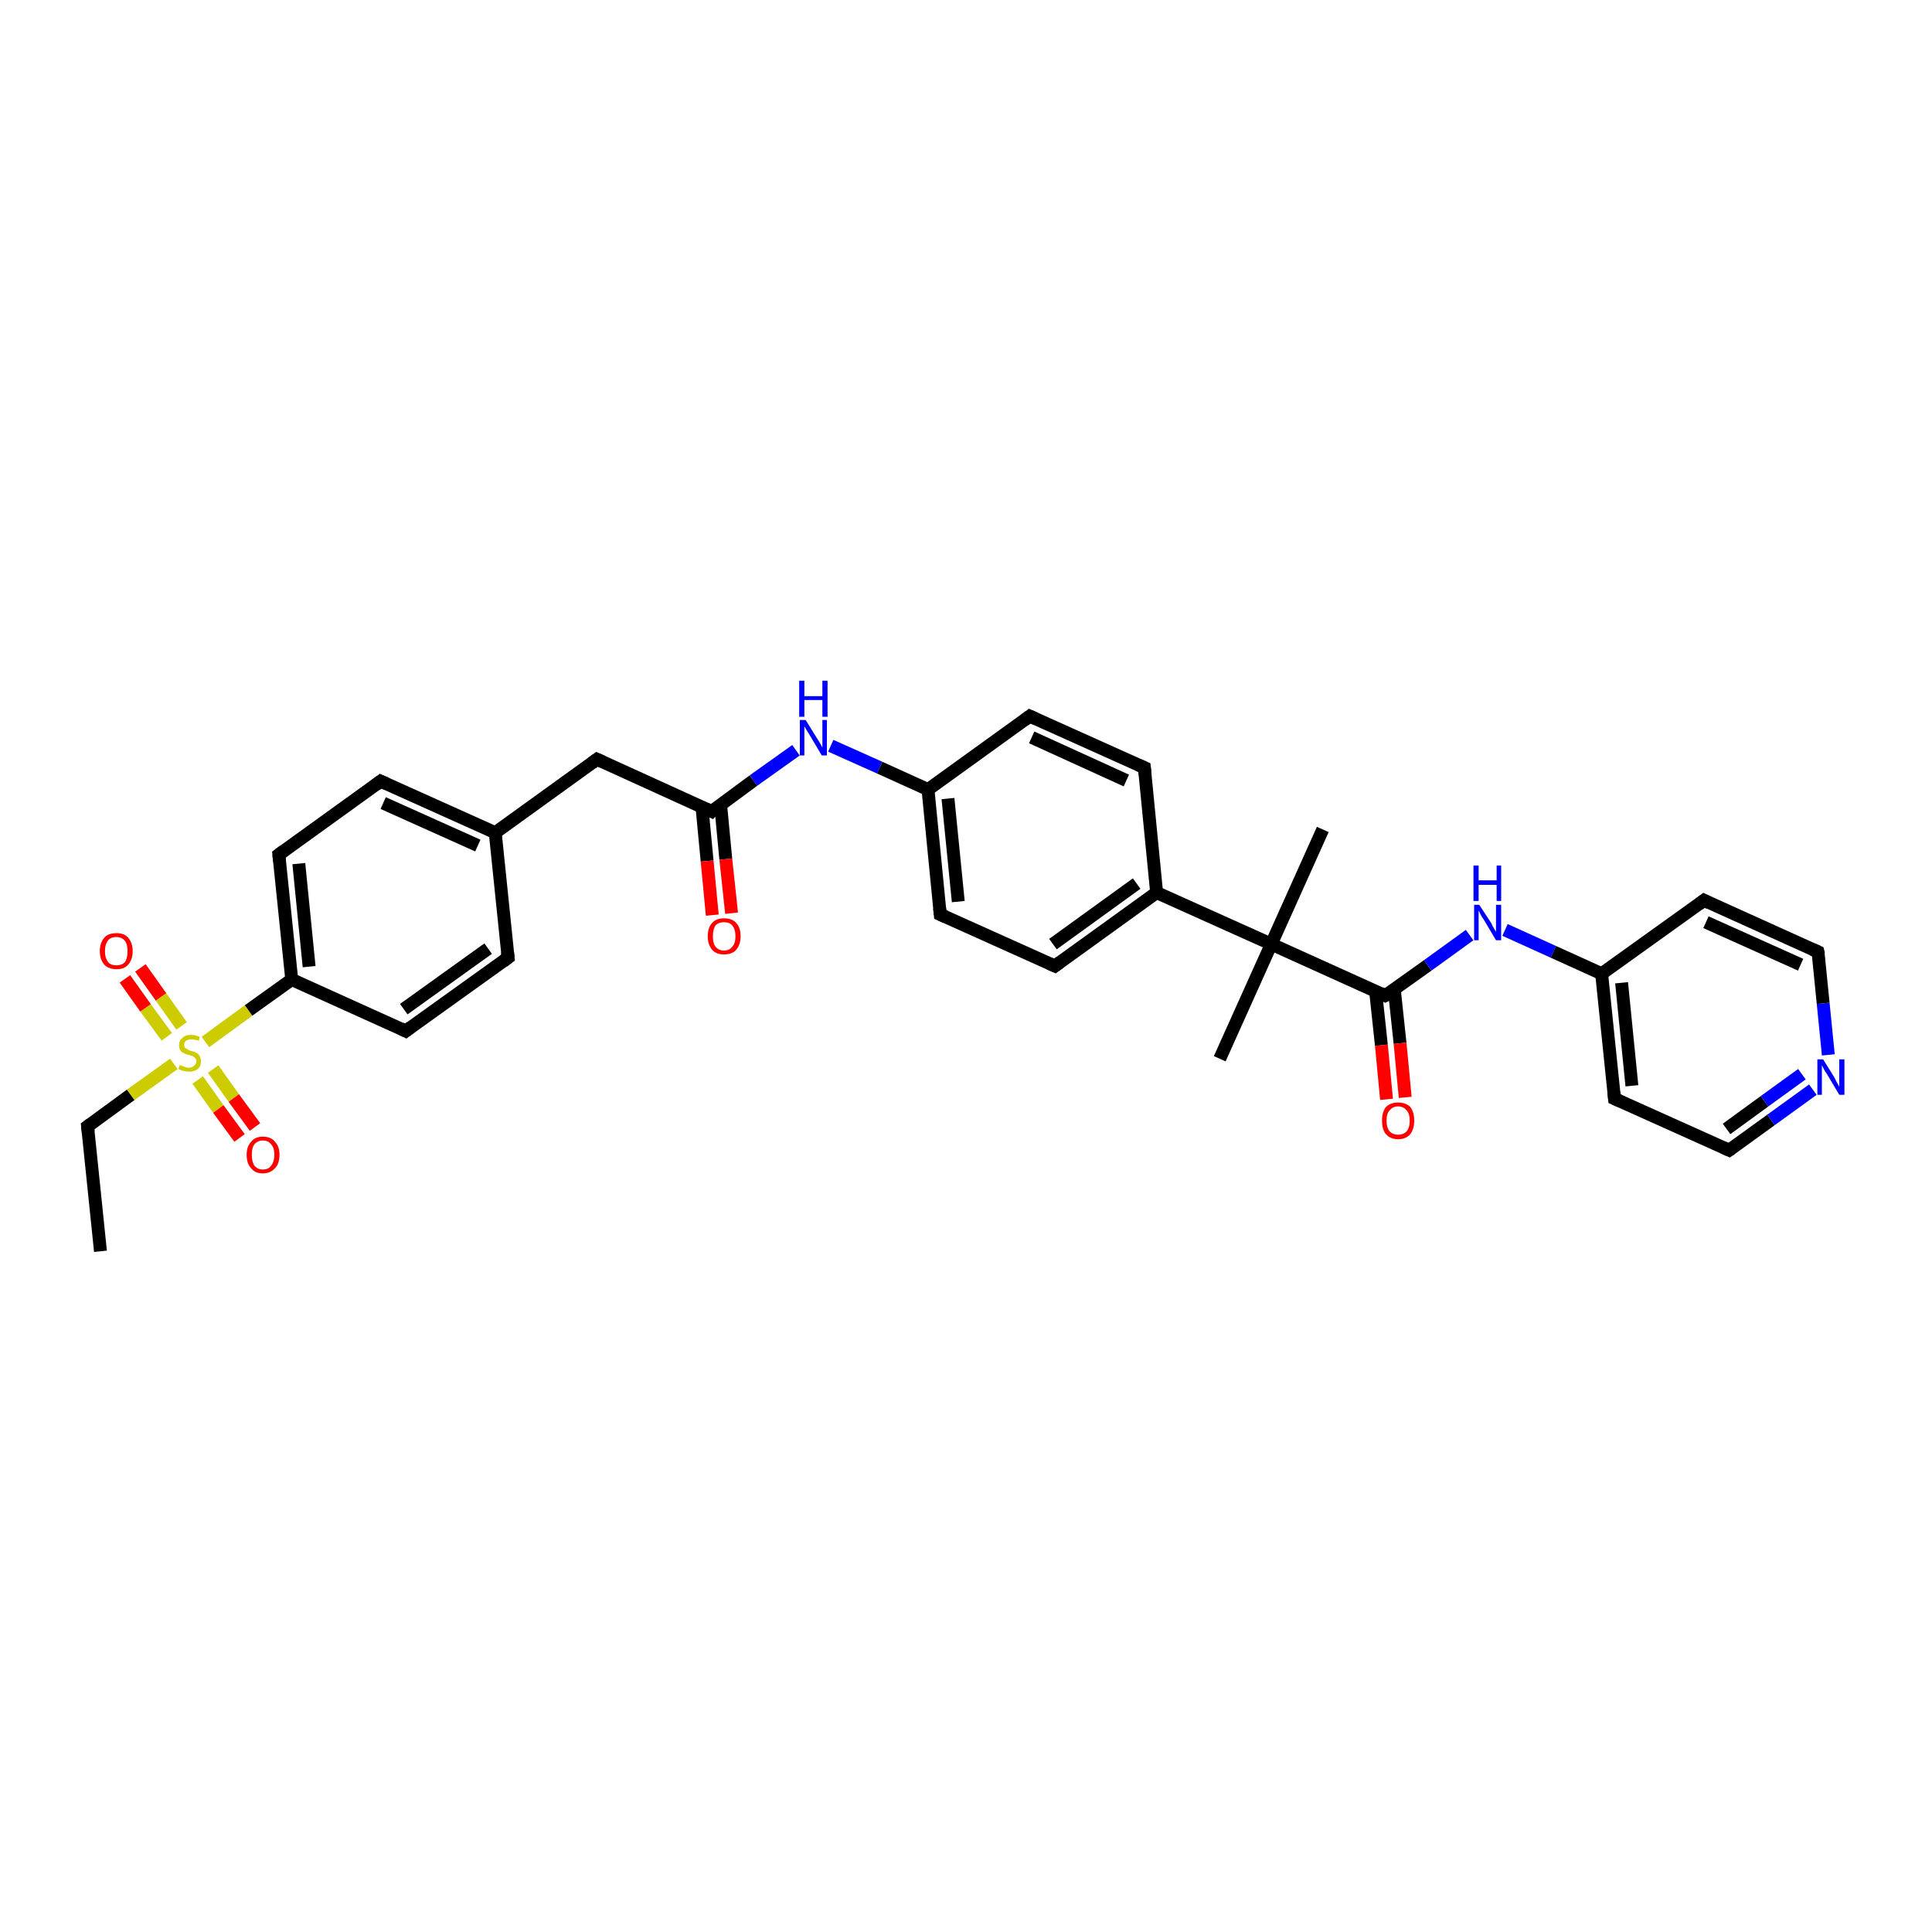 <?xml version='1.0' encoding='iso-8859-1'?>
<svg version='1.1' baseProfile='full'
              xmlns='http://www.w3.org/2000/svg'
                      xmlns:rdkit='http://www.rdkit.org/xml'
                      xmlns:xlink='http://www.w3.org/1999/xlink'
                  xml:space='preserve'
width='300px' height='300px' viewBox='0 0 300 300'>
<!-- END OF HEADER -->
<rect style='opacity:1.0;fill:#FFFFFF;stroke:none' width='300.0' height='300.0' x='0.0' y='0.0'> </rect>
<path class='bond-0 atom-0 atom-1' d='M 15.6,194.3 L 13.6,174.9' style='fill:none;fill-rule:evenodd;stroke:#000000;stroke-width:2.0px;stroke-linecap:butt;stroke-linejoin:miter;stroke-opacity:1' />
<path class='bond-1 atom-1 atom-2' d='M 13.6,174.9 L 20.3,170.0' style='fill:none;fill-rule:evenodd;stroke:#000000;stroke-width:2.0px;stroke-linecap:butt;stroke-linejoin:miter;stroke-opacity:1' />
<path class='bond-1 atom-1 atom-2' d='M 20.3,170.0 L 27.0,165.2' style='fill:none;fill-rule:evenodd;stroke:#CCCC00;stroke-width:2.0px;stroke-linecap:butt;stroke-linejoin:miter;stroke-opacity:1' />
<path class='bond-2 atom-2 atom-3' d='M 30.7,167.7 L 33.9,172.2' style='fill:none;fill-rule:evenodd;stroke:#CCCC00;stroke-width:2.0px;stroke-linecap:butt;stroke-linejoin:miter;stroke-opacity:1' />
<path class='bond-2 atom-2 atom-3' d='M 33.9,172.2 L 37.2,176.7' style='fill:none;fill-rule:evenodd;stroke:#FF0000;stroke-width:2.0px;stroke-linecap:butt;stroke-linejoin:miter;stroke-opacity:1' />
<path class='bond-2 atom-2 atom-3' d='M 33.1,166.0 L 36.3,170.5' style='fill:none;fill-rule:evenodd;stroke:#CCCC00;stroke-width:2.0px;stroke-linecap:butt;stroke-linejoin:miter;stroke-opacity:1' />
<path class='bond-2 atom-2 atom-3' d='M 36.3,170.5 L 39.6,175.0' style='fill:none;fill-rule:evenodd;stroke:#FF0000;stroke-width:2.0px;stroke-linecap:butt;stroke-linejoin:miter;stroke-opacity:1' />
<path class='bond-3 atom-2 atom-4' d='M 28.2,159.3 L 25.0,154.8' style='fill:none;fill-rule:evenodd;stroke:#CCCC00;stroke-width:2.0px;stroke-linecap:butt;stroke-linejoin:miter;stroke-opacity:1' />
<path class='bond-3 atom-2 atom-4' d='M 25.0,154.8 L 21.8,150.3' style='fill:none;fill-rule:evenodd;stroke:#FF0000;stroke-width:2.0px;stroke-linecap:butt;stroke-linejoin:miter;stroke-opacity:1' />
<path class='bond-3 atom-2 atom-4' d='M 25.9,161.0 L 22.6,156.5' style='fill:none;fill-rule:evenodd;stroke:#CCCC00;stroke-width:2.0px;stroke-linecap:butt;stroke-linejoin:miter;stroke-opacity:1' />
<path class='bond-3 atom-2 atom-4' d='M 22.6,156.5 L 19.4,152.0' style='fill:none;fill-rule:evenodd;stroke:#FF0000;stroke-width:2.0px;stroke-linecap:butt;stroke-linejoin:miter;stroke-opacity:1' />
<path class='bond-4 atom-2 atom-5' d='M 31.9,161.8 L 38.6,156.9' style='fill:none;fill-rule:evenodd;stroke:#CCCC00;stroke-width:2.0px;stroke-linecap:butt;stroke-linejoin:miter;stroke-opacity:1' />
<path class='bond-4 atom-2 atom-5' d='M 38.6,156.9 L 45.3,152.1' style='fill:none;fill-rule:evenodd;stroke:#000000;stroke-width:2.0px;stroke-linecap:butt;stroke-linejoin:miter;stroke-opacity:1' />
<path class='bond-5 atom-5 atom-6' d='M 45.3,152.1 L 43.3,132.7' style='fill:none;fill-rule:evenodd;stroke:#000000;stroke-width:2.0px;stroke-linecap:butt;stroke-linejoin:miter;stroke-opacity:1' />
<path class='bond-5 atom-5 atom-6' d='M 48.0,150.1 L 46.4,134.1' style='fill:none;fill-rule:evenodd;stroke:#000000;stroke-width:2.0px;stroke-linecap:butt;stroke-linejoin:miter;stroke-opacity:1' />
<path class='bond-6 atom-6 atom-7' d='M 43.3,132.7 L 59.1,121.3' style='fill:none;fill-rule:evenodd;stroke:#000000;stroke-width:2.0px;stroke-linecap:butt;stroke-linejoin:miter;stroke-opacity:1' />
<path class='bond-7 atom-7 atom-8' d='M 59.1,121.3 L 76.9,129.3' style='fill:none;fill-rule:evenodd;stroke:#000000;stroke-width:2.0px;stroke-linecap:butt;stroke-linejoin:miter;stroke-opacity:1' />
<path class='bond-7 atom-7 atom-8' d='M 59.5,124.7 L 74.2,131.3' style='fill:none;fill-rule:evenodd;stroke:#000000;stroke-width:2.0px;stroke-linecap:butt;stroke-linejoin:miter;stroke-opacity:1' />
<path class='bond-8 atom-8 atom-9' d='M 76.9,129.3 L 92.7,117.9' style='fill:none;fill-rule:evenodd;stroke:#000000;stroke-width:2.0px;stroke-linecap:butt;stroke-linejoin:miter;stroke-opacity:1' />
<path class='bond-9 atom-9 atom-10' d='M 92.7,117.9 L 110.5,126.0' style='fill:none;fill-rule:evenodd;stroke:#000000;stroke-width:2.0px;stroke-linecap:butt;stroke-linejoin:miter;stroke-opacity:1' />
<path class='bond-10 atom-10 atom-11' d='M 109.0,125.3 L 109.8,133.7' style='fill:none;fill-rule:evenodd;stroke:#000000;stroke-width:2.0px;stroke-linecap:butt;stroke-linejoin:miter;stroke-opacity:1' />
<path class='bond-10 atom-10 atom-11' d='M 109.8,133.7 L 110.6,142.1' style='fill:none;fill-rule:evenodd;stroke:#FF0000;stroke-width:2.0px;stroke-linecap:butt;stroke-linejoin:miter;stroke-opacity:1' />
<path class='bond-10 atom-10 atom-11' d='M 111.9,125.0 L 112.7,133.4' style='fill:none;fill-rule:evenodd;stroke:#000000;stroke-width:2.0px;stroke-linecap:butt;stroke-linejoin:miter;stroke-opacity:1' />
<path class='bond-10 atom-10 atom-11' d='M 112.7,133.4 L 113.6,141.8' style='fill:none;fill-rule:evenodd;stroke:#FF0000;stroke-width:2.0px;stroke-linecap:butt;stroke-linejoin:miter;stroke-opacity:1' />
<path class='bond-11 atom-10 atom-12' d='M 110.5,126.0 L 117.0,121.2' style='fill:none;fill-rule:evenodd;stroke:#000000;stroke-width:2.0px;stroke-linecap:butt;stroke-linejoin:miter;stroke-opacity:1' />
<path class='bond-11 atom-10 atom-12' d='M 117.0,121.2 L 123.6,116.5' style='fill:none;fill-rule:evenodd;stroke:#0000FF;stroke-width:2.0px;stroke-linecap:butt;stroke-linejoin:miter;stroke-opacity:1' />
<path class='bond-12 atom-12 atom-13' d='M 129.0,115.8 L 136.6,119.2' style='fill:none;fill-rule:evenodd;stroke:#0000FF;stroke-width:2.0px;stroke-linecap:butt;stroke-linejoin:miter;stroke-opacity:1' />
<path class='bond-12 atom-12 atom-13' d='M 136.6,119.2 L 144.1,122.6' style='fill:none;fill-rule:evenodd;stroke:#000000;stroke-width:2.0px;stroke-linecap:butt;stroke-linejoin:miter;stroke-opacity:1' />
<path class='bond-13 atom-13 atom-14' d='M 144.1,122.6 L 146.0,142.0' style='fill:none;fill-rule:evenodd;stroke:#000000;stroke-width:2.0px;stroke-linecap:butt;stroke-linejoin:miter;stroke-opacity:1' />
<path class='bond-13 atom-13 atom-14' d='M 147.2,124.0 L 148.8,140.0' style='fill:none;fill-rule:evenodd;stroke:#000000;stroke-width:2.0px;stroke-linecap:butt;stroke-linejoin:miter;stroke-opacity:1' />
<path class='bond-14 atom-14 atom-15' d='M 146.0,142.0 L 163.8,150.0' style='fill:none;fill-rule:evenodd;stroke:#000000;stroke-width:2.0px;stroke-linecap:butt;stroke-linejoin:miter;stroke-opacity:1' />
<path class='bond-15 atom-15 atom-16' d='M 163.8,150.0 L 179.6,138.6' style='fill:none;fill-rule:evenodd;stroke:#000000;stroke-width:2.0px;stroke-linecap:butt;stroke-linejoin:miter;stroke-opacity:1' />
<path class='bond-15 atom-15 atom-16' d='M 163.5,146.6 L 176.5,137.2' style='fill:none;fill-rule:evenodd;stroke:#000000;stroke-width:2.0px;stroke-linecap:butt;stroke-linejoin:miter;stroke-opacity:1' />
<path class='bond-16 atom-16 atom-17' d='M 179.6,138.6 L 177.7,119.2' style='fill:none;fill-rule:evenodd;stroke:#000000;stroke-width:2.0px;stroke-linecap:butt;stroke-linejoin:miter;stroke-opacity:1' />
<path class='bond-17 atom-17 atom-18' d='M 177.7,119.2 L 159.9,111.2' style='fill:none;fill-rule:evenodd;stroke:#000000;stroke-width:2.0px;stroke-linecap:butt;stroke-linejoin:miter;stroke-opacity:1' />
<path class='bond-17 atom-17 atom-18' d='M 174.9,121.2 L 160.2,114.5' style='fill:none;fill-rule:evenodd;stroke:#000000;stroke-width:2.0px;stroke-linecap:butt;stroke-linejoin:miter;stroke-opacity:1' />
<path class='bond-18 atom-16 atom-19' d='M 179.6,138.6 L 197.4,146.6' style='fill:none;fill-rule:evenodd;stroke:#000000;stroke-width:2.0px;stroke-linecap:butt;stroke-linejoin:miter;stroke-opacity:1' />
<path class='bond-19 atom-19 atom-20' d='M 197.4,146.6 L 205.4,128.8' style='fill:none;fill-rule:evenodd;stroke:#000000;stroke-width:2.0px;stroke-linecap:butt;stroke-linejoin:miter;stroke-opacity:1' />
<path class='bond-20 atom-19 atom-21' d='M 197.4,146.6 L 189.4,164.4' style='fill:none;fill-rule:evenodd;stroke:#000000;stroke-width:2.0px;stroke-linecap:butt;stroke-linejoin:miter;stroke-opacity:1' />
<path class='bond-21 atom-19 atom-22' d='M 197.4,146.6 L 215.1,154.6' style='fill:none;fill-rule:evenodd;stroke:#000000;stroke-width:2.0px;stroke-linecap:butt;stroke-linejoin:miter;stroke-opacity:1' />
<path class='bond-22 atom-22 atom-23' d='M 213.6,153.9 L 214.5,162.3' style='fill:none;fill-rule:evenodd;stroke:#000000;stroke-width:2.0px;stroke-linecap:butt;stroke-linejoin:miter;stroke-opacity:1' />
<path class='bond-22 atom-22 atom-23' d='M 214.5,162.3 L 215.3,170.7' style='fill:none;fill-rule:evenodd;stroke:#FF0000;stroke-width:2.0px;stroke-linecap:butt;stroke-linejoin:miter;stroke-opacity:1' />
<path class='bond-22 atom-22 atom-23' d='M 216.5,153.6 L 217.4,162.0' style='fill:none;fill-rule:evenodd;stroke:#000000;stroke-width:2.0px;stroke-linecap:butt;stroke-linejoin:miter;stroke-opacity:1' />
<path class='bond-22 atom-22 atom-23' d='M 217.4,162.0 L 218.2,170.4' style='fill:none;fill-rule:evenodd;stroke:#FF0000;stroke-width:2.0px;stroke-linecap:butt;stroke-linejoin:miter;stroke-opacity:1' />
<path class='bond-23 atom-22 atom-24' d='M 215.1,154.6 L 221.7,149.9' style='fill:none;fill-rule:evenodd;stroke:#000000;stroke-width:2.0px;stroke-linecap:butt;stroke-linejoin:miter;stroke-opacity:1' />
<path class='bond-23 atom-22 atom-24' d='M 221.7,149.9 L 228.2,145.2' style='fill:none;fill-rule:evenodd;stroke:#0000FF;stroke-width:2.0px;stroke-linecap:butt;stroke-linejoin:miter;stroke-opacity:1' />
<path class='bond-24 atom-24 atom-25' d='M 233.7,144.4 L 241.2,147.8' style='fill:none;fill-rule:evenodd;stroke:#0000FF;stroke-width:2.0px;stroke-linecap:butt;stroke-linejoin:miter;stroke-opacity:1' />
<path class='bond-24 atom-24 atom-25' d='M 241.2,147.8 L 248.7,151.2' style='fill:none;fill-rule:evenodd;stroke:#000000;stroke-width:2.0px;stroke-linecap:butt;stroke-linejoin:miter;stroke-opacity:1' />
<path class='bond-25 atom-25 atom-26' d='M 248.7,151.2 L 250.7,170.6' style='fill:none;fill-rule:evenodd;stroke:#000000;stroke-width:2.0px;stroke-linecap:butt;stroke-linejoin:miter;stroke-opacity:1' />
<path class='bond-25 atom-25 atom-26' d='M 251.8,152.6 L 253.4,168.6' style='fill:none;fill-rule:evenodd;stroke:#000000;stroke-width:2.0px;stroke-linecap:butt;stroke-linejoin:miter;stroke-opacity:1' />
<path class='bond-26 atom-26 atom-27' d='M 250.7,170.6 L 268.5,178.6' style='fill:none;fill-rule:evenodd;stroke:#000000;stroke-width:2.0px;stroke-linecap:butt;stroke-linejoin:miter;stroke-opacity:1' />
<path class='bond-27 atom-27 atom-28' d='M 268.5,178.6 L 275.0,173.9' style='fill:none;fill-rule:evenodd;stroke:#000000;stroke-width:2.0px;stroke-linecap:butt;stroke-linejoin:miter;stroke-opacity:1' />
<path class='bond-27 atom-27 atom-28' d='M 275.0,173.9 L 281.5,169.2' style='fill:none;fill-rule:evenodd;stroke:#0000FF;stroke-width:2.0px;stroke-linecap:butt;stroke-linejoin:miter;stroke-opacity:1' />
<path class='bond-27 atom-27 atom-28' d='M 268.1,175.3 L 274.0,171.0' style='fill:none;fill-rule:evenodd;stroke:#000000;stroke-width:2.0px;stroke-linecap:butt;stroke-linejoin:miter;stroke-opacity:1' />
<path class='bond-27 atom-27 atom-28' d='M 274.0,171.0 L 279.8,166.8' style='fill:none;fill-rule:evenodd;stroke:#0000FF;stroke-width:2.0px;stroke-linecap:butt;stroke-linejoin:miter;stroke-opacity:1' />
<path class='bond-28 atom-28 atom-29' d='M 283.9,163.8 L 283.1,155.8' style='fill:none;fill-rule:evenodd;stroke:#0000FF;stroke-width:2.0px;stroke-linecap:butt;stroke-linejoin:miter;stroke-opacity:1' />
<path class='bond-28 atom-28 atom-29' d='M 283.1,155.8 L 282.3,147.8' style='fill:none;fill-rule:evenodd;stroke:#000000;stroke-width:2.0px;stroke-linecap:butt;stroke-linejoin:miter;stroke-opacity:1' />
<path class='bond-29 atom-29 atom-30' d='M 282.3,147.8 L 264.6,139.8' style='fill:none;fill-rule:evenodd;stroke:#000000;stroke-width:2.0px;stroke-linecap:butt;stroke-linejoin:miter;stroke-opacity:1' />
<path class='bond-29 atom-29 atom-30' d='M 279.6,149.8 L 264.9,143.2' style='fill:none;fill-rule:evenodd;stroke:#000000;stroke-width:2.0px;stroke-linecap:butt;stroke-linejoin:miter;stroke-opacity:1' />
<path class='bond-30 atom-8 atom-31' d='M 76.9,129.3 L 78.9,148.7' style='fill:none;fill-rule:evenodd;stroke:#000000;stroke-width:2.0px;stroke-linecap:butt;stroke-linejoin:miter;stroke-opacity:1' />
<path class='bond-31 atom-31 atom-32' d='M 78.9,148.7 L 63.0,160.1' style='fill:none;fill-rule:evenodd;stroke:#000000;stroke-width:2.0px;stroke-linecap:butt;stroke-linejoin:miter;stroke-opacity:1' />
<path class='bond-31 atom-31 atom-32' d='M 75.8,147.3 L 62.7,156.7' style='fill:none;fill-rule:evenodd;stroke:#000000;stroke-width:2.0px;stroke-linecap:butt;stroke-linejoin:miter;stroke-opacity:1' />
<path class='bond-32 atom-32 atom-5' d='M 63.0,160.1 L 45.3,152.1' style='fill:none;fill-rule:evenodd;stroke:#000000;stroke-width:2.0px;stroke-linecap:butt;stroke-linejoin:miter;stroke-opacity:1' />
<path class='bond-33 atom-18 atom-13' d='M 159.9,111.2 L 144.1,122.6' style='fill:none;fill-rule:evenodd;stroke:#000000;stroke-width:2.0px;stroke-linecap:butt;stroke-linejoin:miter;stroke-opacity:1' />
<path class='bond-34 atom-30 atom-25' d='M 264.6,139.8 L 248.7,151.2' style='fill:none;fill-rule:evenodd;stroke:#000000;stroke-width:2.0px;stroke-linecap:butt;stroke-linejoin:miter;stroke-opacity:1' />
<path d='M 13.7,175.8 L 13.6,174.9 L 14.0,174.6' style='fill:none;stroke:#000000;stroke-width:2.0px;stroke-linecap:butt;stroke-linejoin:miter;stroke-opacity:1;' />
<path d='M 43.4,133.7 L 43.3,132.7 L 44.1,132.1' style='fill:none;stroke:#000000;stroke-width:2.0px;stroke-linecap:butt;stroke-linejoin:miter;stroke-opacity:1;' />
<path d='M 58.3,121.9 L 59.1,121.3 L 60.0,121.7' style='fill:none;stroke:#000000;stroke-width:2.0px;stroke-linecap:butt;stroke-linejoin:miter;stroke-opacity:1;' />
<path d='M 91.9,118.5 L 92.7,117.9 L 93.6,118.3' style='fill:none;stroke:#000000;stroke-width:2.0px;stroke-linecap:butt;stroke-linejoin:miter;stroke-opacity:1;' />
<path d='M 109.6,125.6 L 110.5,126.0 L 110.8,125.7' style='fill:none;stroke:#000000;stroke-width:2.0px;stroke-linecap:butt;stroke-linejoin:miter;stroke-opacity:1;' />
<path d='M 145.9,141.0 L 146.0,142.0 L 146.9,142.4' style='fill:none;stroke:#000000;stroke-width:2.0px;stroke-linecap:butt;stroke-linejoin:miter;stroke-opacity:1;' />
<path d='M 162.9,149.6 L 163.8,150.0 L 164.6,149.4' style='fill:none;stroke:#000000;stroke-width:2.0px;stroke-linecap:butt;stroke-linejoin:miter;stroke-opacity:1;' />
<path d='M 177.8,120.2 L 177.7,119.2 L 176.8,118.8' style='fill:none;stroke:#000000;stroke-width:2.0px;stroke-linecap:butt;stroke-linejoin:miter;stroke-opacity:1;' />
<path d='M 160.8,111.6 L 159.9,111.2 L 159.1,111.8' style='fill:none;stroke:#000000;stroke-width:2.0px;stroke-linecap:butt;stroke-linejoin:miter;stroke-opacity:1;' />
<path d='M 214.3,154.2 L 215.1,154.6 L 215.5,154.4' style='fill:none;stroke:#000000;stroke-width:2.0px;stroke-linecap:butt;stroke-linejoin:miter;stroke-opacity:1;' />
<path d='M 250.6,169.6 L 250.7,170.6 L 251.6,171.0' style='fill:none;stroke:#000000;stroke-width:2.0px;stroke-linecap:butt;stroke-linejoin:miter;stroke-opacity:1;' />
<path d='M 267.6,178.2 L 268.5,178.6 L 268.8,178.4' style='fill:none;stroke:#000000;stroke-width:2.0px;stroke-linecap:butt;stroke-linejoin:miter;stroke-opacity:1;' />
<path d='M 282.4,148.2 L 282.3,147.8 L 281.4,147.4' style='fill:none;stroke:#000000;stroke-width:2.0px;stroke-linecap:butt;stroke-linejoin:miter;stroke-opacity:1;' />
<path d='M 265.4,140.2 L 264.6,139.8 L 263.8,140.4' style='fill:none;stroke:#000000;stroke-width:2.0px;stroke-linecap:butt;stroke-linejoin:miter;stroke-opacity:1;' />
<path d='M 78.8,147.8 L 78.9,148.7 L 78.1,149.3' style='fill:none;stroke:#000000;stroke-width:2.0px;stroke-linecap:butt;stroke-linejoin:miter;stroke-opacity:1;' />
<path d='M 63.8,159.5 L 63.0,160.1 L 62.2,159.7' style='fill:none;stroke:#000000;stroke-width:2.0px;stroke-linecap:butt;stroke-linejoin:miter;stroke-opacity:1;' />
<path class='atom-2' d='M 27.9 165.4
Q 28.0 165.4, 28.2 165.5
Q 28.5 165.6, 28.8 165.7
Q 29.0 165.8, 29.3 165.8
Q 29.8 165.8, 30.1 165.5
Q 30.5 165.2, 30.5 164.8
Q 30.5 164.5, 30.3 164.3
Q 30.1 164.1, 29.9 164.0
Q 29.7 163.9, 29.3 163.8
Q 28.8 163.7, 28.5 163.5
Q 28.2 163.4, 28.0 163.1
Q 27.8 162.8, 27.8 162.3
Q 27.8 161.6, 28.3 161.2
Q 28.7 160.7, 29.7 160.7
Q 30.3 160.7, 31.0 161.0
L 30.9 161.6
Q 30.2 161.4, 29.7 161.4
Q 29.2 161.4, 28.9 161.6
Q 28.6 161.8, 28.6 162.2
Q 28.6 162.5, 28.7 162.7
Q 28.9 162.8, 29.1 162.9
Q 29.3 163.1, 29.7 163.2
Q 30.2 163.3, 30.5 163.5
Q 30.8 163.6, 31.0 164.0
Q 31.2 164.3, 31.2 164.8
Q 31.2 165.6, 30.7 166.0
Q 30.2 166.4, 29.4 166.4
Q 28.9 166.4, 28.5 166.3
Q 28.1 166.2, 27.7 166.0
L 27.9 165.4
' fill='#CCCC00'/>
<path class='atom-3' d='M 38.3 179.3
Q 38.3 178.0, 39.0 177.3
Q 39.6 176.5, 40.8 176.5
Q 42.1 176.5, 42.7 177.3
Q 43.4 178.0, 43.4 179.3
Q 43.4 180.7, 42.7 181.4
Q 42.0 182.2, 40.8 182.2
Q 39.6 182.2, 39.0 181.4
Q 38.3 180.7, 38.3 179.3
M 40.8 181.6
Q 41.7 181.6, 42.1 181.0
Q 42.6 180.4, 42.6 179.3
Q 42.6 178.2, 42.1 177.7
Q 41.7 177.1, 40.8 177.1
Q 40.0 177.1, 39.5 177.7
Q 39.1 178.2, 39.1 179.3
Q 39.1 180.4, 39.5 181.0
Q 40.0 181.6, 40.8 181.6
' fill='#FF0000'/>
<path class='atom-4' d='M 15.5 147.7
Q 15.5 146.4, 16.2 145.6
Q 16.8 144.9, 18.1 144.9
Q 19.3 144.9, 19.9 145.6
Q 20.6 146.4, 20.6 147.7
Q 20.6 149.0, 19.9 149.8
Q 19.3 150.5, 18.1 150.5
Q 16.9 150.5, 16.2 149.8
Q 15.5 149.0, 15.5 147.7
M 18.1 149.9
Q 18.9 149.9, 19.4 149.4
Q 19.8 148.8, 19.8 147.7
Q 19.8 146.6, 19.4 146.1
Q 18.9 145.5, 18.1 145.5
Q 17.2 145.5, 16.8 146.0
Q 16.3 146.6, 16.3 147.7
Q 16.3 148.8, 16.8 149.4
Q 17.2 149.9, 18.1 149.9
' fill='#FF0000'/>
<path class='atom-11' d='M 109.9 145.4
Q 109.9 144.0, 110.6 143.3
Q 111.2 142.6, 112.4 142.6
Q 113.7 142.6, 114.3 143.3
Q 115.0 144.0, 115.0 145.4
Q 115.0 146.7, 114.3 147.5
Q 113.7 148.2, 112.4 148.2
Q 111.2 148.2, 110.6 147.5
Q 109.9 146.7, 109.9 145.4
M 112.4 147.6
Q 113.3 147.6, 113.7 147.0
Q 114.2 146.5, 114.2 145.4
Q 114.2 144.3, 113.7 143.7
Q 113.3 143.2, 112.4 143.2
Q 111.6 143.2, 111.1 143.7
Q 110.7 144.3, 110.7 145.4
Q 110.7 146.5, 111.1 147.0
Q 111.6 147.6, 112.4 147.6
' fill='#FF0000'/>
<path class='atom-12' d='M 125.1 111.8
L 126.9 114.7
Q 127.1 115.0, 127.4 115.5
Q 127.7 116.1, 127.7 116.1
L 127.7 111.8
L 128.4 111.8
L 128.4 117.3
L 127.6 117.3
L 125.7 114.1
Q 125.5 113.8, 125.2 113.3
Q 125.0 112.9, 124.9 112.8
L 124.9 117.3
L 124.2 117.3
L 124.2 111.8
L 125.1 111.8
' fill='#0000FF'/>
<path class='atom-12' d='M 124.1 105.7
L 124.9 105.7
L 124.9 108.1
L 127.7 108.1
L 127.7 105.7
L 128.5 105.7
L 128.5 111.3
L 127.7 111.3
L 127.7 108.7
L 124.9 108.7
L 124.9 111.3
L 124.1 111.3
L 124.1 105.7
' fill='#0000FF'/>
<path class='atom-23' d='M 214.6 174.0
Q 214.6 172.7, 215.2 171.9
Q 215.9 171.2, 217.1 171.2
Q 218.3 171.2, 219.0 171.9
Q 219.6 172.7, 219.6 174.0
Q 219.6 175.3, 219.0 176.1
Q 218.3 176.9, 217.1 176.9
Q 215.9 176.9, 215.2 176.1
Q 214.6 175.4, 214.6 174.0
M 217.1 176.2
Q 217.9 176.2, 218.4 175.7
Q 218.9 175.1, 218.9 174.0
Q 218.9 172.9, 218.4 172.4
Q 217.9 171.8, 217.1 171.8
Q 216.3 171.8, 215.8 172.4
Q 215.3 172.9, 215.3 174.0
Q 215.3 175.1, 215.8 175.7
Q 216.3 176.2, 217.1 176.2
' fill='#FF0000'/>
<path class='atom-24' d='M 229.7 140.5
L 231.6 143.4
Q 231.7 143.7, 232.0 144.2
Q 232.3 144.7, 232.3 144.7
L 232.3 140.5
L 233.1 140.5
L 233.1 146.0
L 232.3 146.0
L 230.4 142.8
Q 230.1 142.4, 229.9 142.0
Q 229.7 141.5, 229.6 141.4
L 229.6 146.0
L 228.9 146.0
L 228.9 140.5
L 229.7 140.5
' fill='#0000FF'/>
<path class='atom-24' d='M 228.8 134.4
L 229.6 134.4
L 229.6 136.7
L 232.4 136.7
L 232.4 134.4
L 233.1 134.4
L 233.1 139.9
L 232.4 139.9
L 232.4 137.4
L 229.6 137.4
L 229.6 139.9
L 228.8 139.9
L 228.8 134.4
' fill='#0000FF'/>
<path class='atom-28' d='M 283.1 164.5
L 284.9 167.4
Q 285.0 167.7, 285.3 168.2
Q 285.6 168.7, 285.6 168.8
L 285.6 164.5
L 286.4 164.5
L 286.4 170.0
L 285.6 170.0
L 283.7 166.8
Q 283.4 166.4, 283.2 166.0
Q 283.0 165.6, 282.9 165.4
L 282.9 170.0
L 282.2 170.0
L 282.2 164.5
L 283.1 164.5
' fill='#0000FF'/>
</svg>
